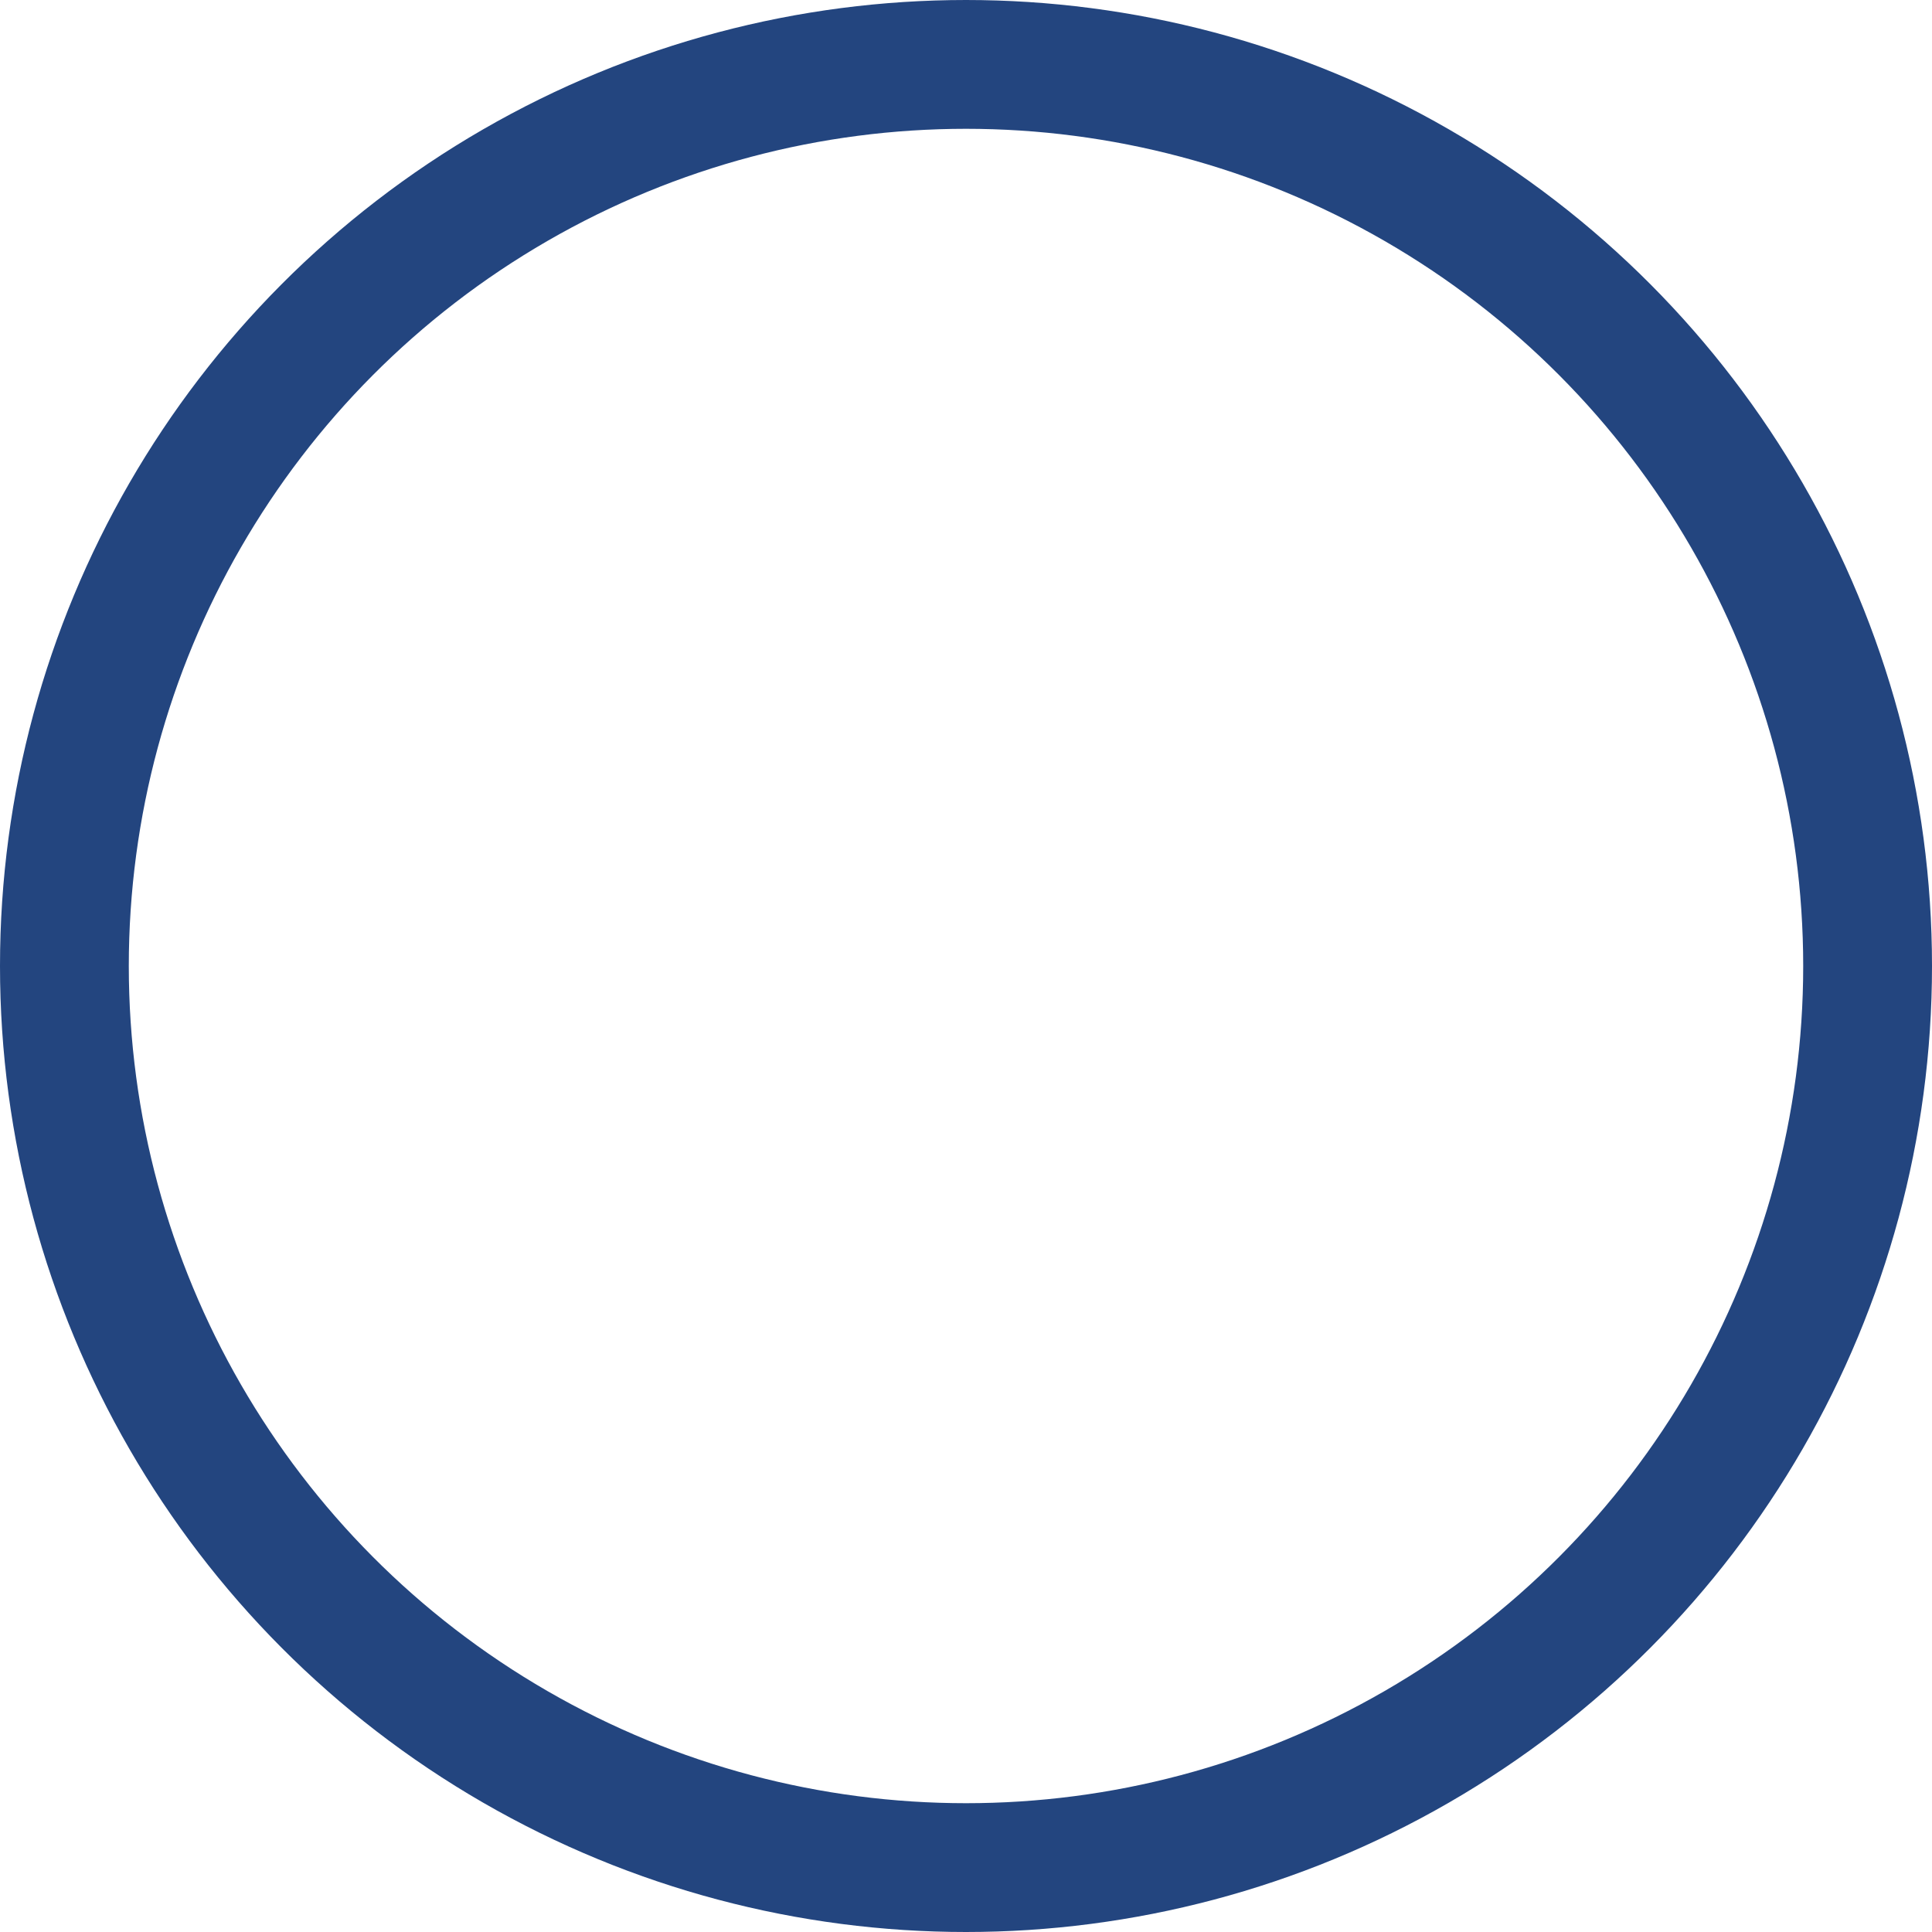 <svg xmlns="http://www.w3.org/2000/svg" width="45" height="45" viewBox="0 0 45 45"><g fill="none" stroke="#23457f" stroke-miterlimit="10" stroke-width="3"><circle cx="22.5" cy="22.5" r="22.5" stroke="none"/><circle cx="22.5" cy="22.5" r="21" fill="none"/></g></svg>